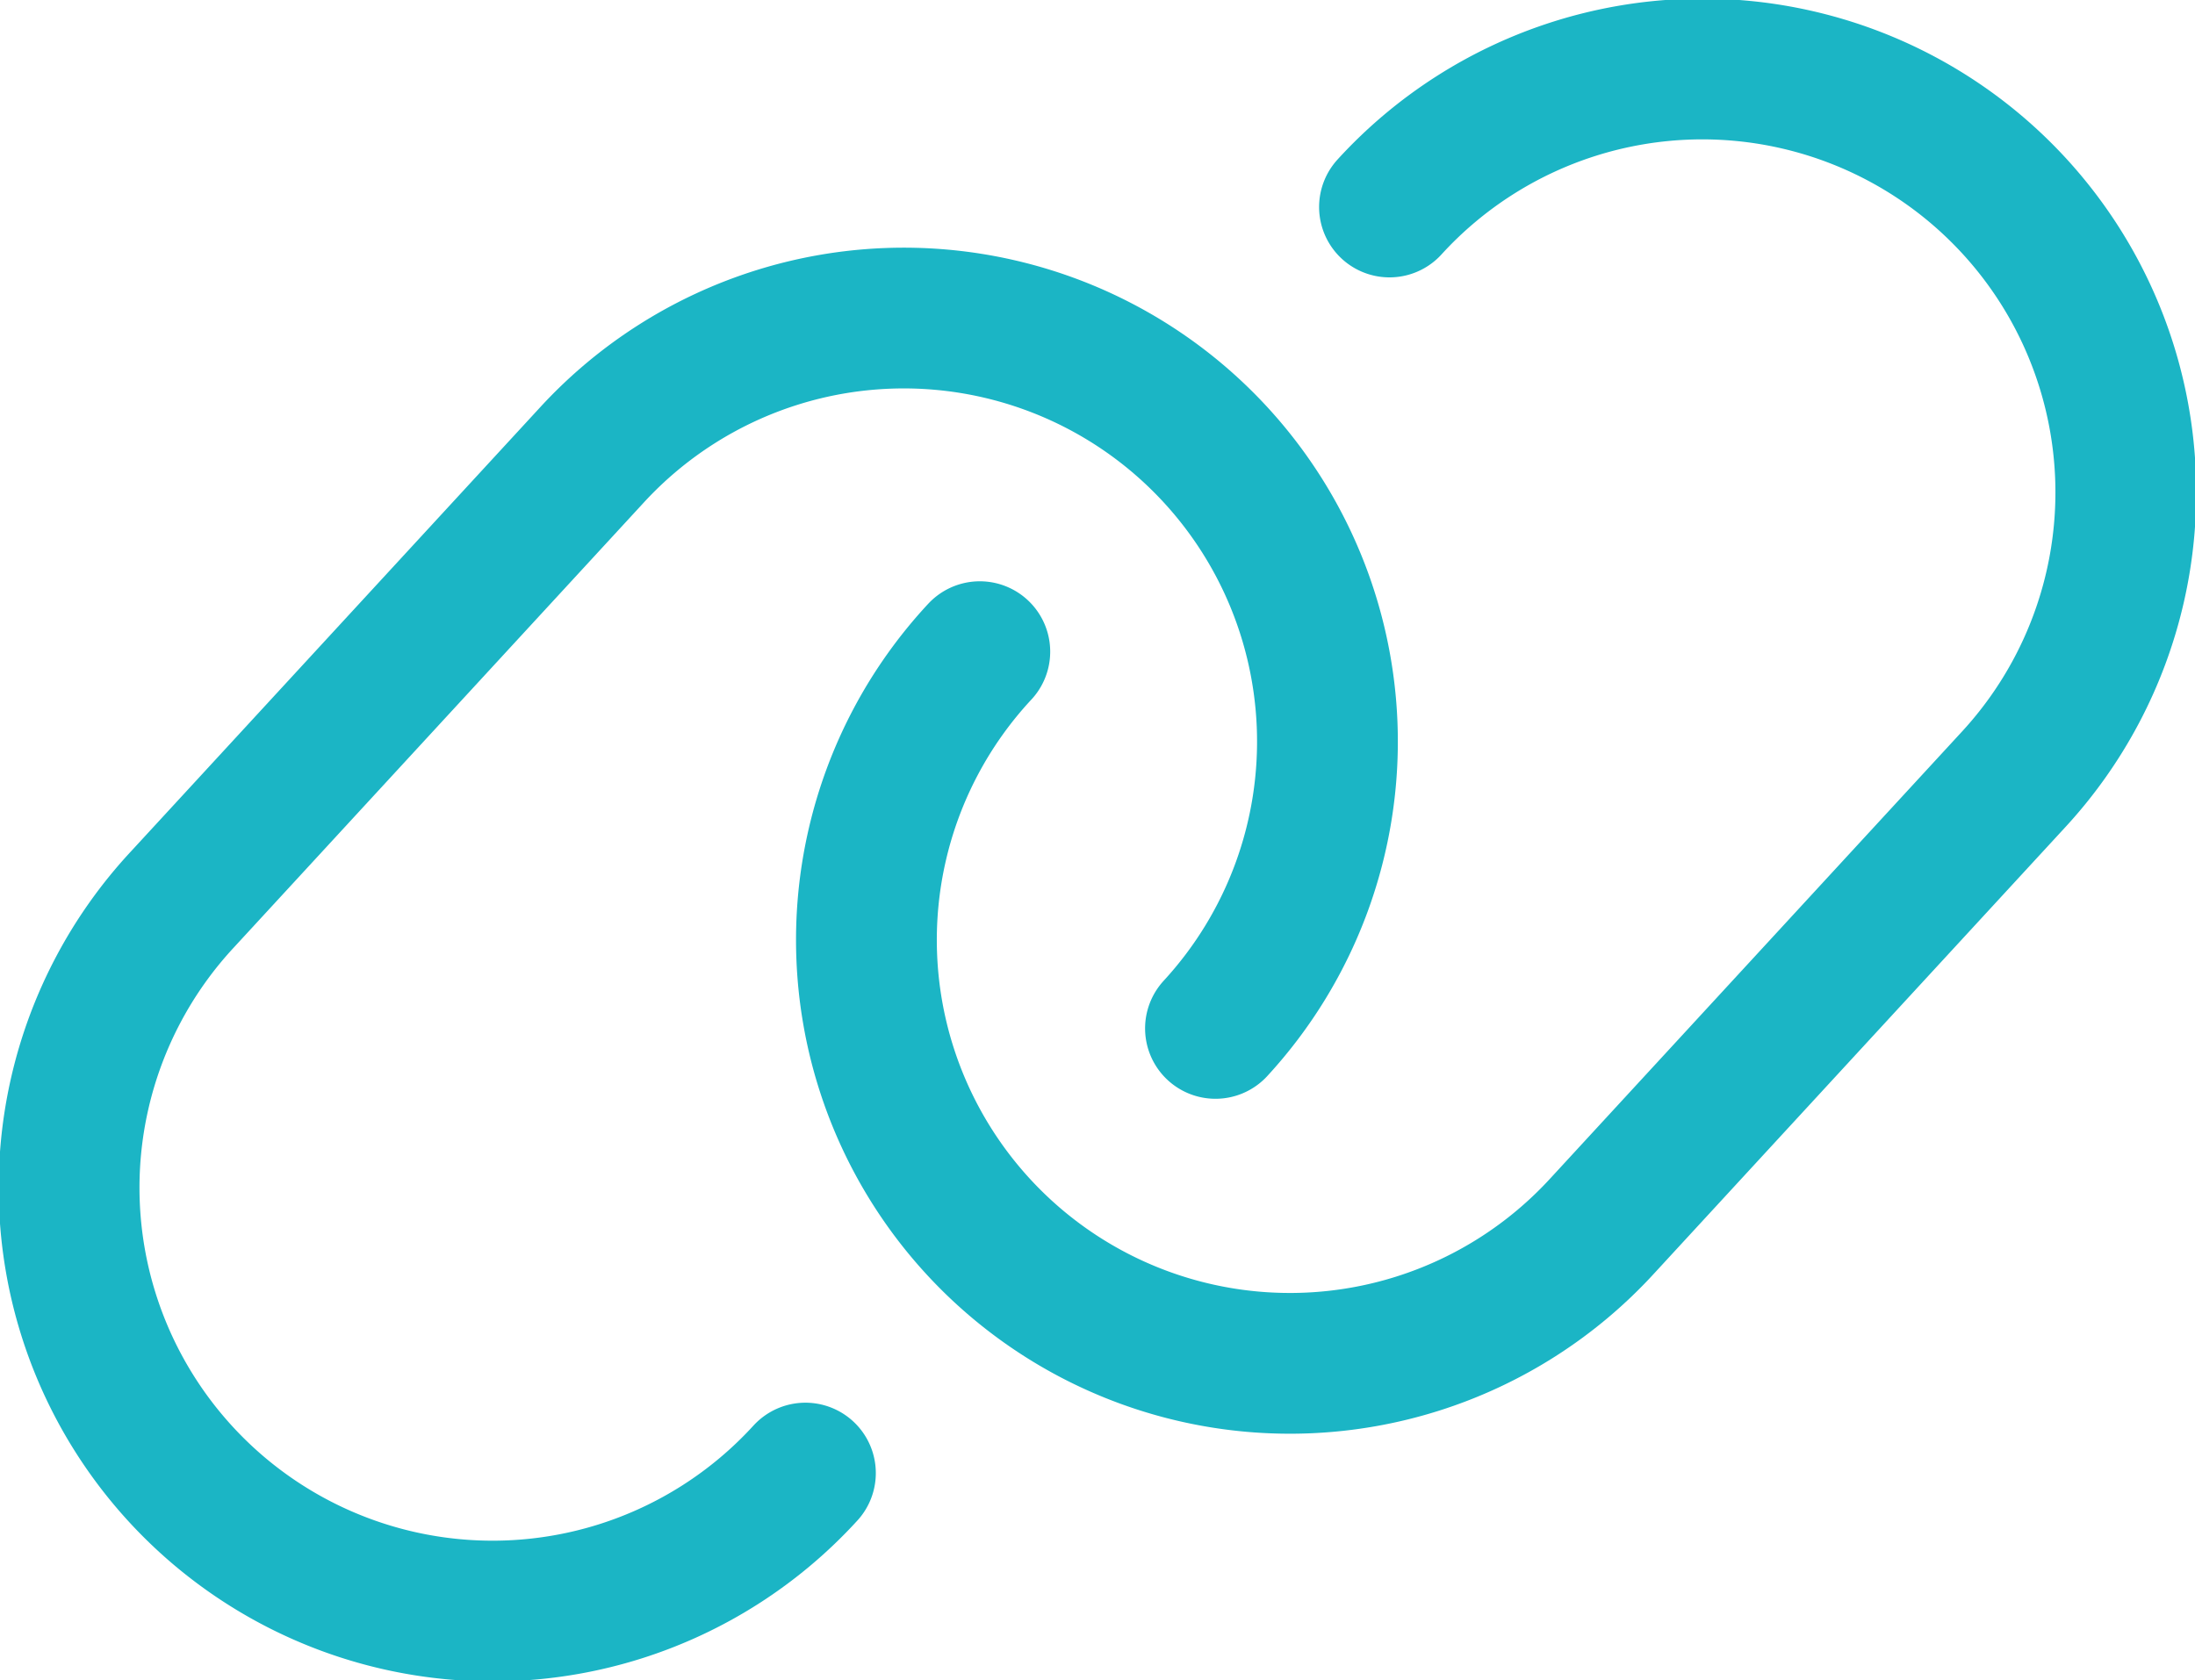 <svg xmlns="http://www.w3.org/2000/svg" width="23.386" height="17.905" viewBox="0 0 23.386 17.905">
  <g id="Group_9" data-name="Group 9" transform="translate(-1381.75 4665.251)">
    <path id="Path_6" data-name="Path 6" d="M14.554,1.955a4.512,4.512,0,1,1,6.637,6.114l-4.365,4.739a4.512,4.512,0,1,1-6.637-6.114" transform="translate(1382 -4665)" fill="none" stroke="#1bb5c5" stroke-linecap="round" stroke-linejoin="round" stroke-width="1.5"/>
    <path id="Path_7" data-name="Path 7" d="M8.331,15.448A4.512,4.512,0,1,1,1.694,9.334L6.059,4.595A4.512,4.512,0,1,1,12.7,10.709" transform="translate(1382 -4665)" fill="none" stroke="#1bb5c5" stroke-linecap="round" stroke-linejoin="round" stroke-width="1.5"/>
  </g>
</svg>
